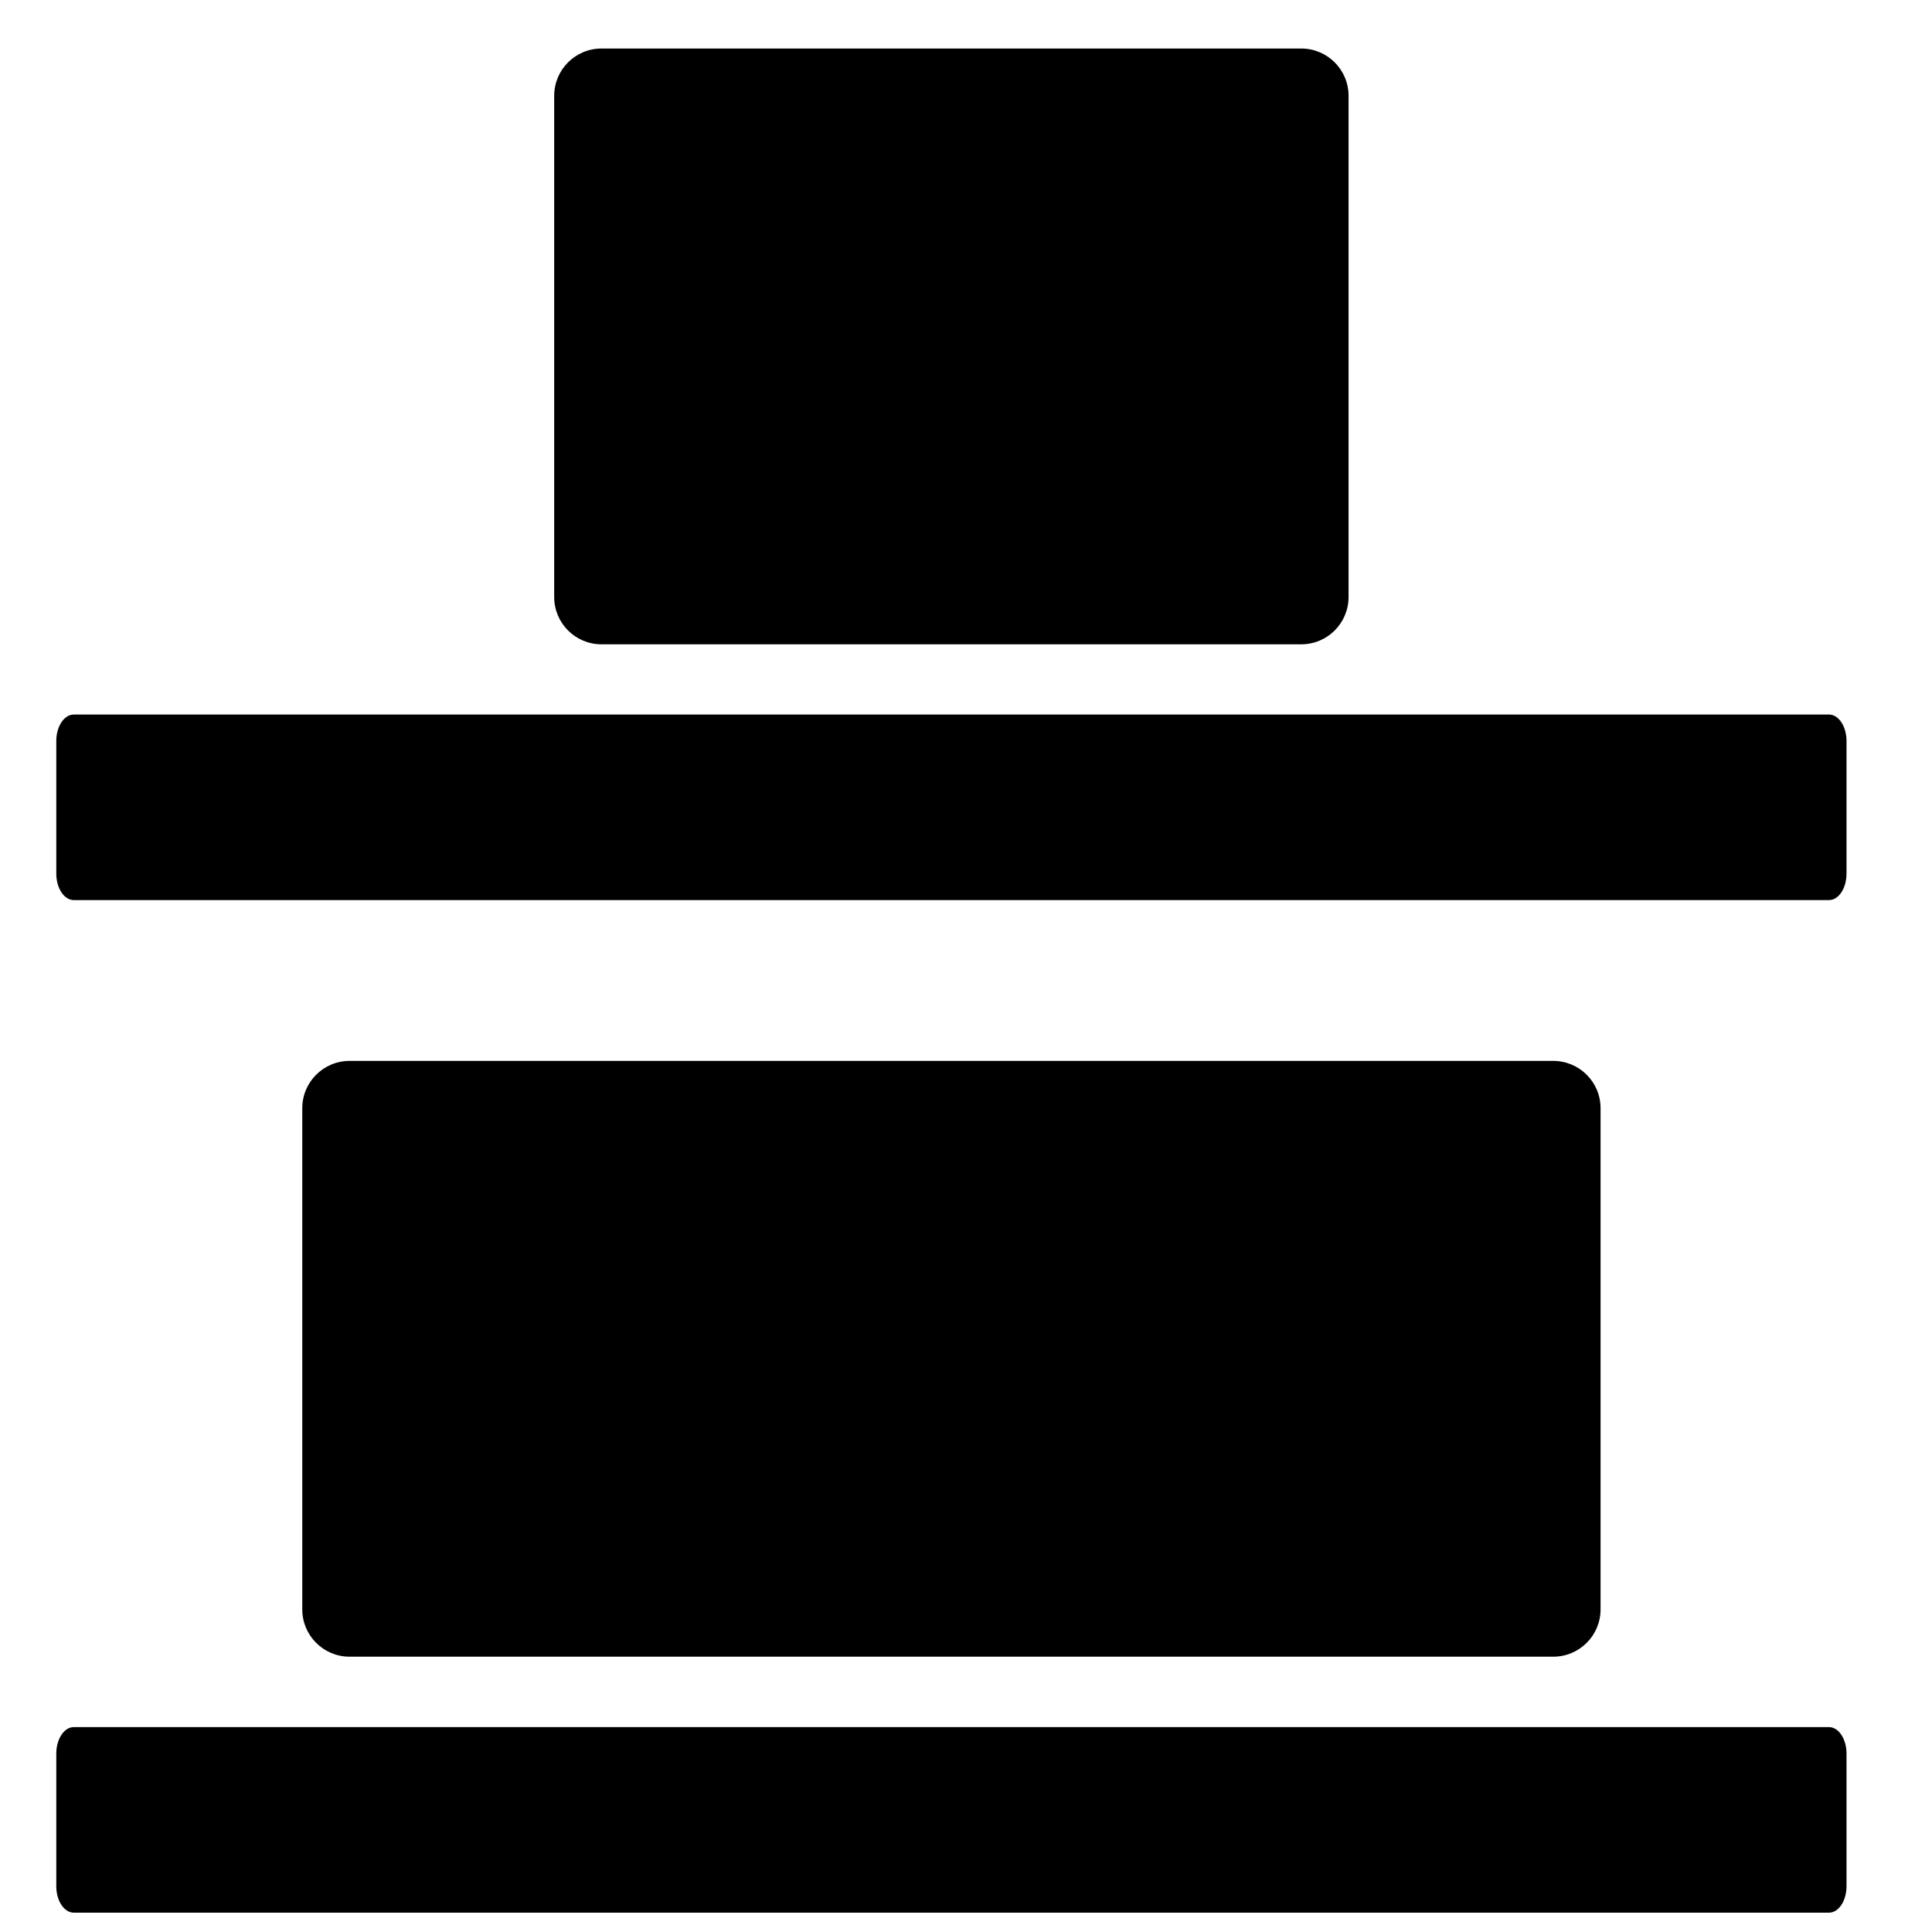 <?xml version="1.0" encoding="UTF-8"?>
<!-- Uploaded to: SVG Find, www.svgfind.com, Generator: SVG Find Mixer Tools -->
<svg fill="#000000" width="800px" height="800px" version="1.1" viewBox="144 144 512 512" xmlns="http://www.w3.org/2000/svg">
 <path d="m303.4 314.75h185.45c6.922 0 12.535-5.613 12.535-12.535v-132.82c0-6.922-5.613-12.535-12.535-12.535h-185.45c-6.926 0-12.535 5.613-12.535 12.535v132.82c0 6.922 5.613 12.535 12.535 12.535zm325.31 286.95h-465.16c-2.543 0-4.633 3.141-4.633 6.992v35.195c0 3.844 2.082 6.988 4.633 6.988h465.16c2.551 0 4.633-3.148 4.633-6.988v-35.195c0-3.844-2.082-6.992-4.633-6.992zm0-268.34h-465.16c-2.543 0-4.633 3.141-4.633 6.988v35.195c0 3.844 2.082 6.988 4.633 6.988h465.16c2.551 0 4.633-3.141 4.633-6.988v-35.195c0-3.844-2.082-6.988-4.633-6.988zm-392.07 249.68h318.99c6.922 0 12.535-5.613 12.535-12.535v-132.82c0-6.926-5.613-12.535-12.535-12.535h-318.99c-6.922 0-12.535 5.613-12.535 12.535v132.82c0 6.922 5.613 12.535 12.535 12.535z"/>
</svg>